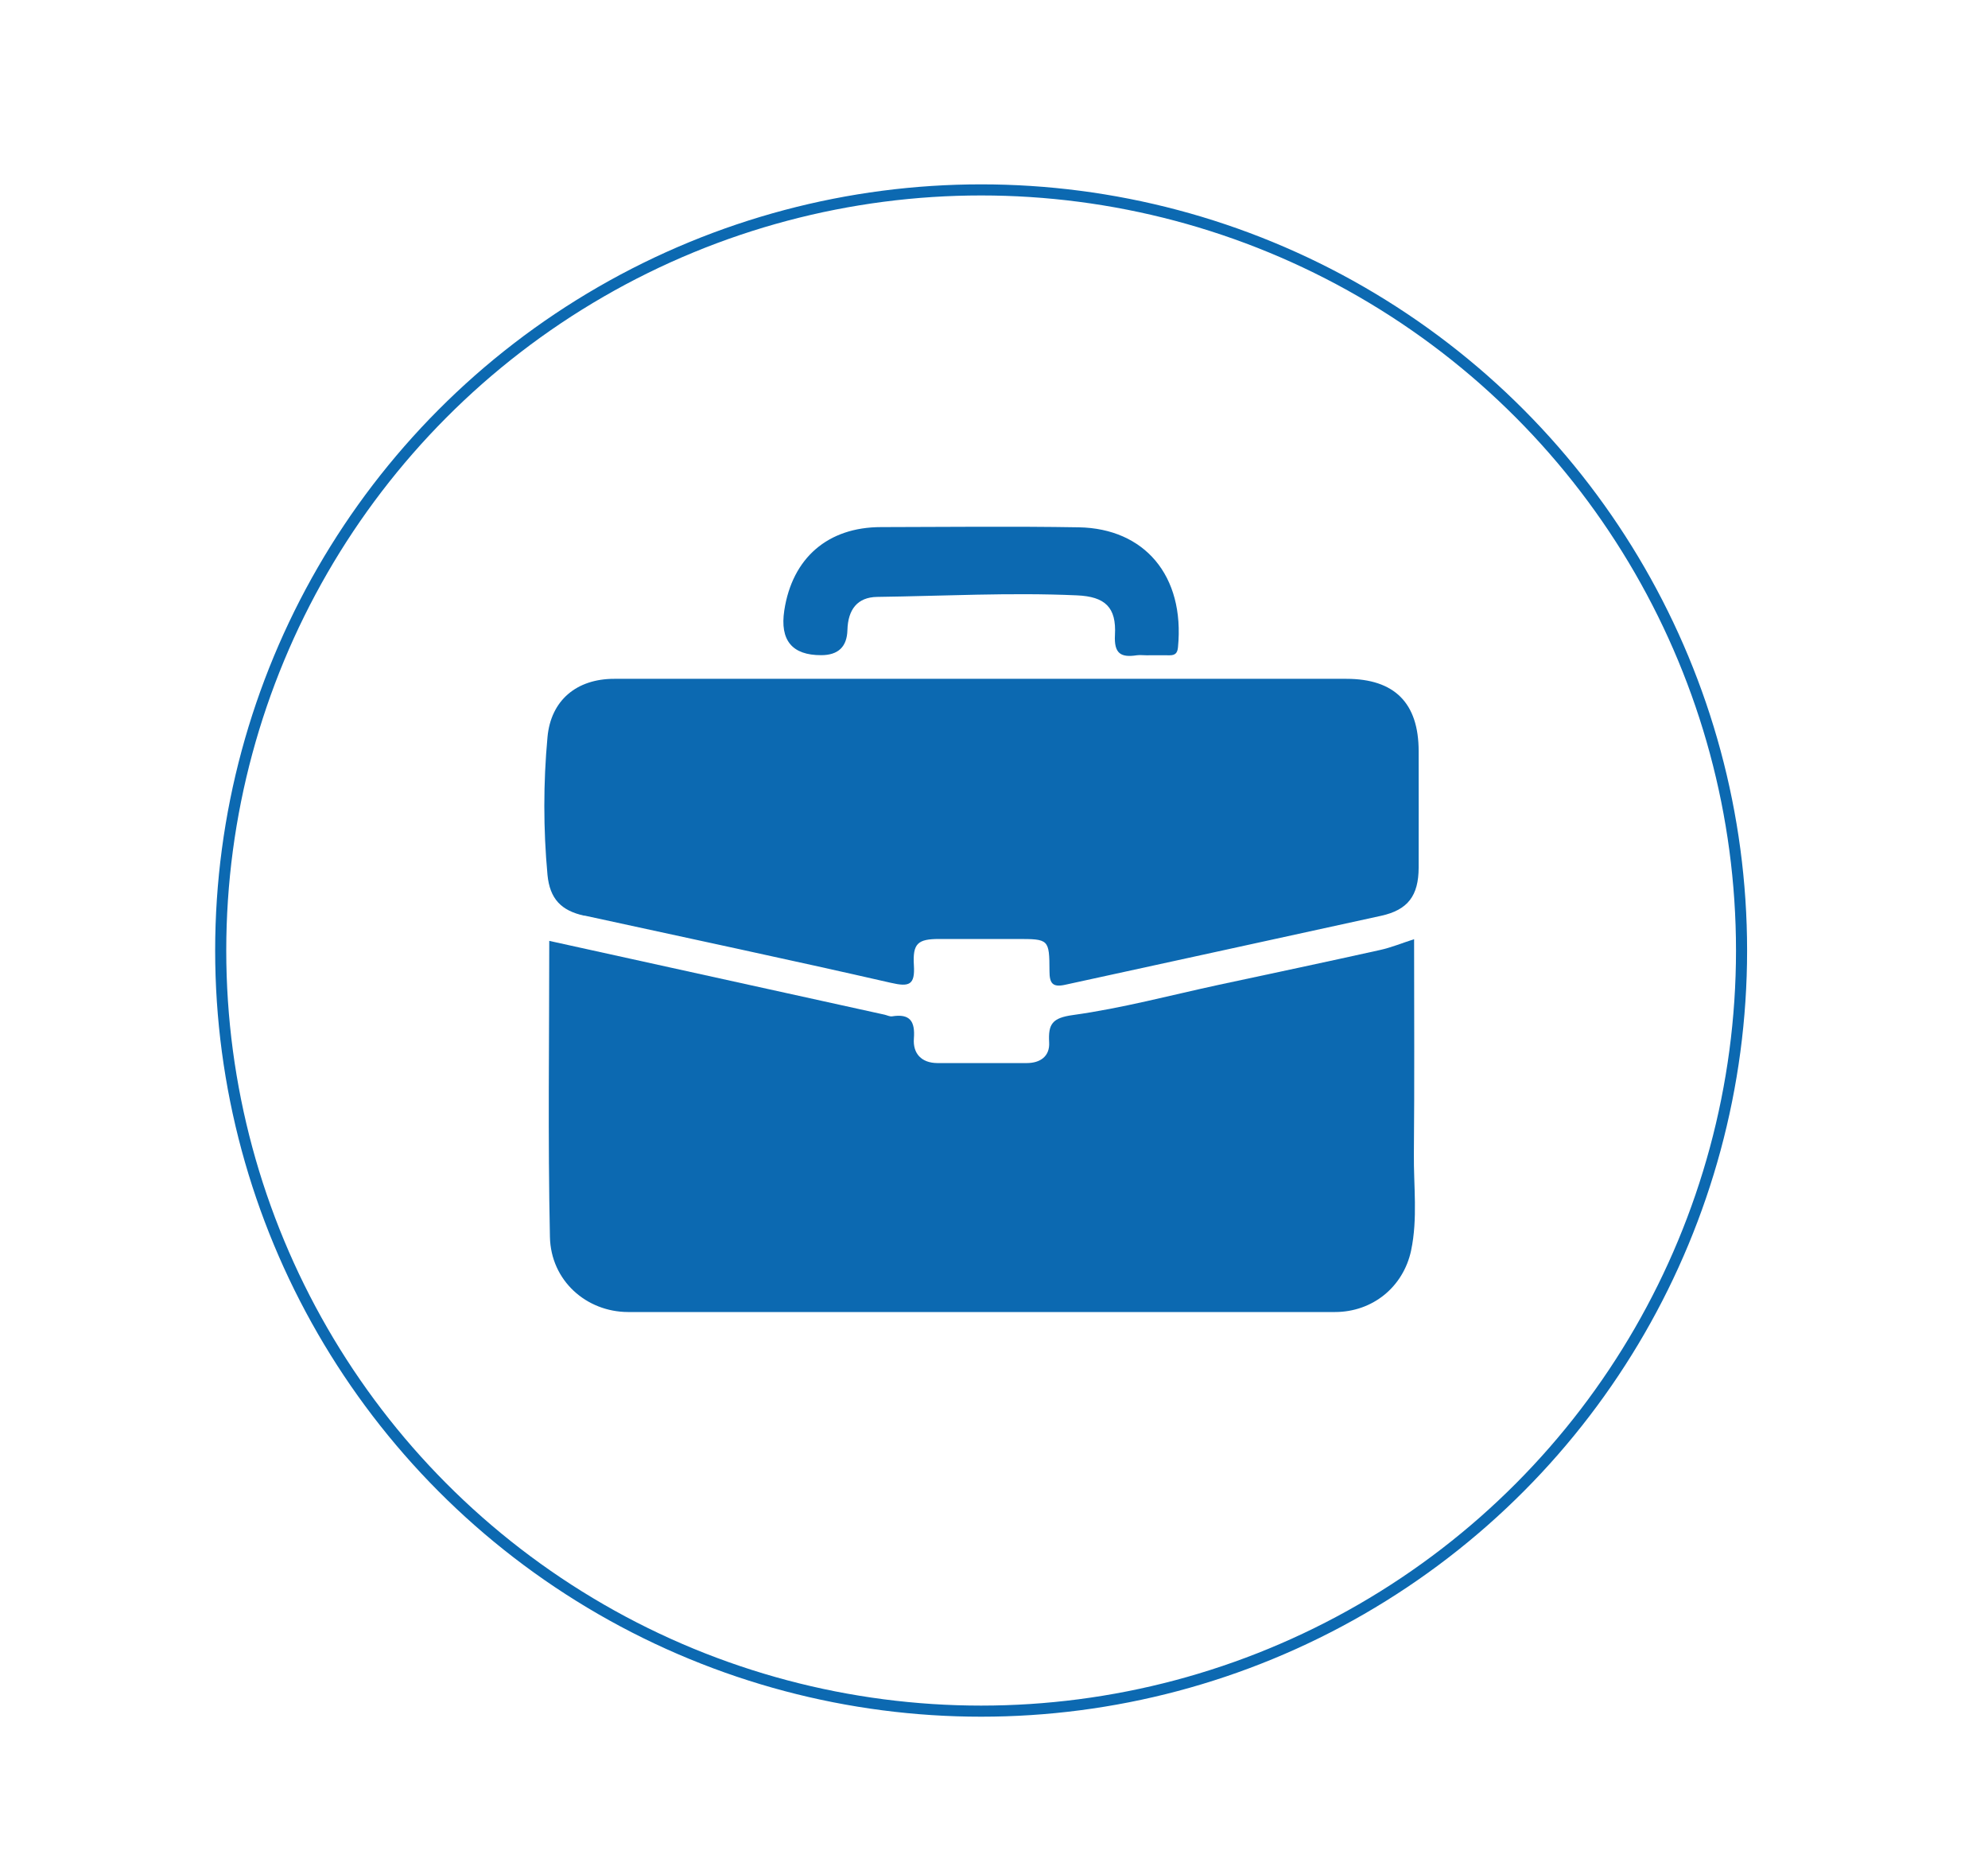 <?xml version="1.0" encoding="UTF-8"?>
<svg id="Layer_1" data-name="Layer 1" xmlns="http://www.w3.org/2000/svg" viewBox="0 0 179.16 168.48">
  <defs>
    <style>
      .cls-1 {
        fill: none;
        stroke: #0c69b1;
        stroke-miterlimit: 10;
      }

      .cls-2 {
        fill: #0c69b1;
      }
    </style>
  </defs>
  <circle class="cls-1" cx="88.42" cy="85.64" r="68.53"/>
  <g>
    <path class="cls-2" d="M127.17,112.66c.61-2.88.22-5.81.25-8.72.06-6.4.02-12.81.02-19.32-1.1.35-2.06.75-3.06.97-4.86,1.08-9.73,2.11-14.59,3.15-4.35.94-8.68,2.1-13.08,2.71-1.89.26-2.25.81-2.16,2.47.07,1.25-.8,1.86-2.02,1.86-2.68,0-5.37.01-8.05,0-1.44-.01-2.22-.86-2.12-2.21.12-1.56-.35-2.26-1.97-2-.21.03-.45-.1-.67-.15-10.04-2.21-20.08-4.42-30.22-6.65,0,8.85-.13,17.77.06,26.67.08,3.95,3.29,6.76,7.04,6.77,21.24.01,42.47,0,63.71,0,3.37,0,6.15-2.24,6.86-5.54Z"/>
    <path class="cls-2" d="M52.67,82.49c9.21,2.01,18.43,3.96,27.62,6.06,1.65.38,2.18.2,2.07-1.58-.12-1.98.36-2.37,2.28-2.37,2.33,0,4.67,0,7,0,2.88,0,2.93,0,2.94,2.9,0,1.09.28,1.47,1.39,1.23,9.5-2.08,19-4.13,28.5-6.22,2.42-.53,3.37-1.82,3.38-4.33.01-3.5,0-7,0-10.5,0-4.34-2.17-6.52-6.52-6.52-10.91,0-21.82,0-32.73,0-11.08,0-22.17-.01-33.25,0-3.39,0-5.71,1.94-6.01,5.26-.38,4.12-.38,8.27,0,12.4.21,2.17,1.24,3.23,3.31,3.68Z"/>
    <path class="cls-2" d="M74,59.03q2.31,0,2.37-2.26c.05-1.87.91-2.96,2.67-2.99,6-.08,12-.41,18.01-.14,2.55.11,3.57,1.08,3.43,3.57-.09,1.67.52,2.05,1.96,1.83.29-.04.58,0,.87,0h0c.7,0,1.4-.01,2.1,0,.5,0,.7-.2.75-.72.63-6.49-3.05-10.7-8.92-10.81-5.94-.1-11.89-.03-17.84-.02-4.79,0-8,2.78-8.72,7.51q-.61,4.04,3.33,4.03Z"/>
  </g>
</svg>